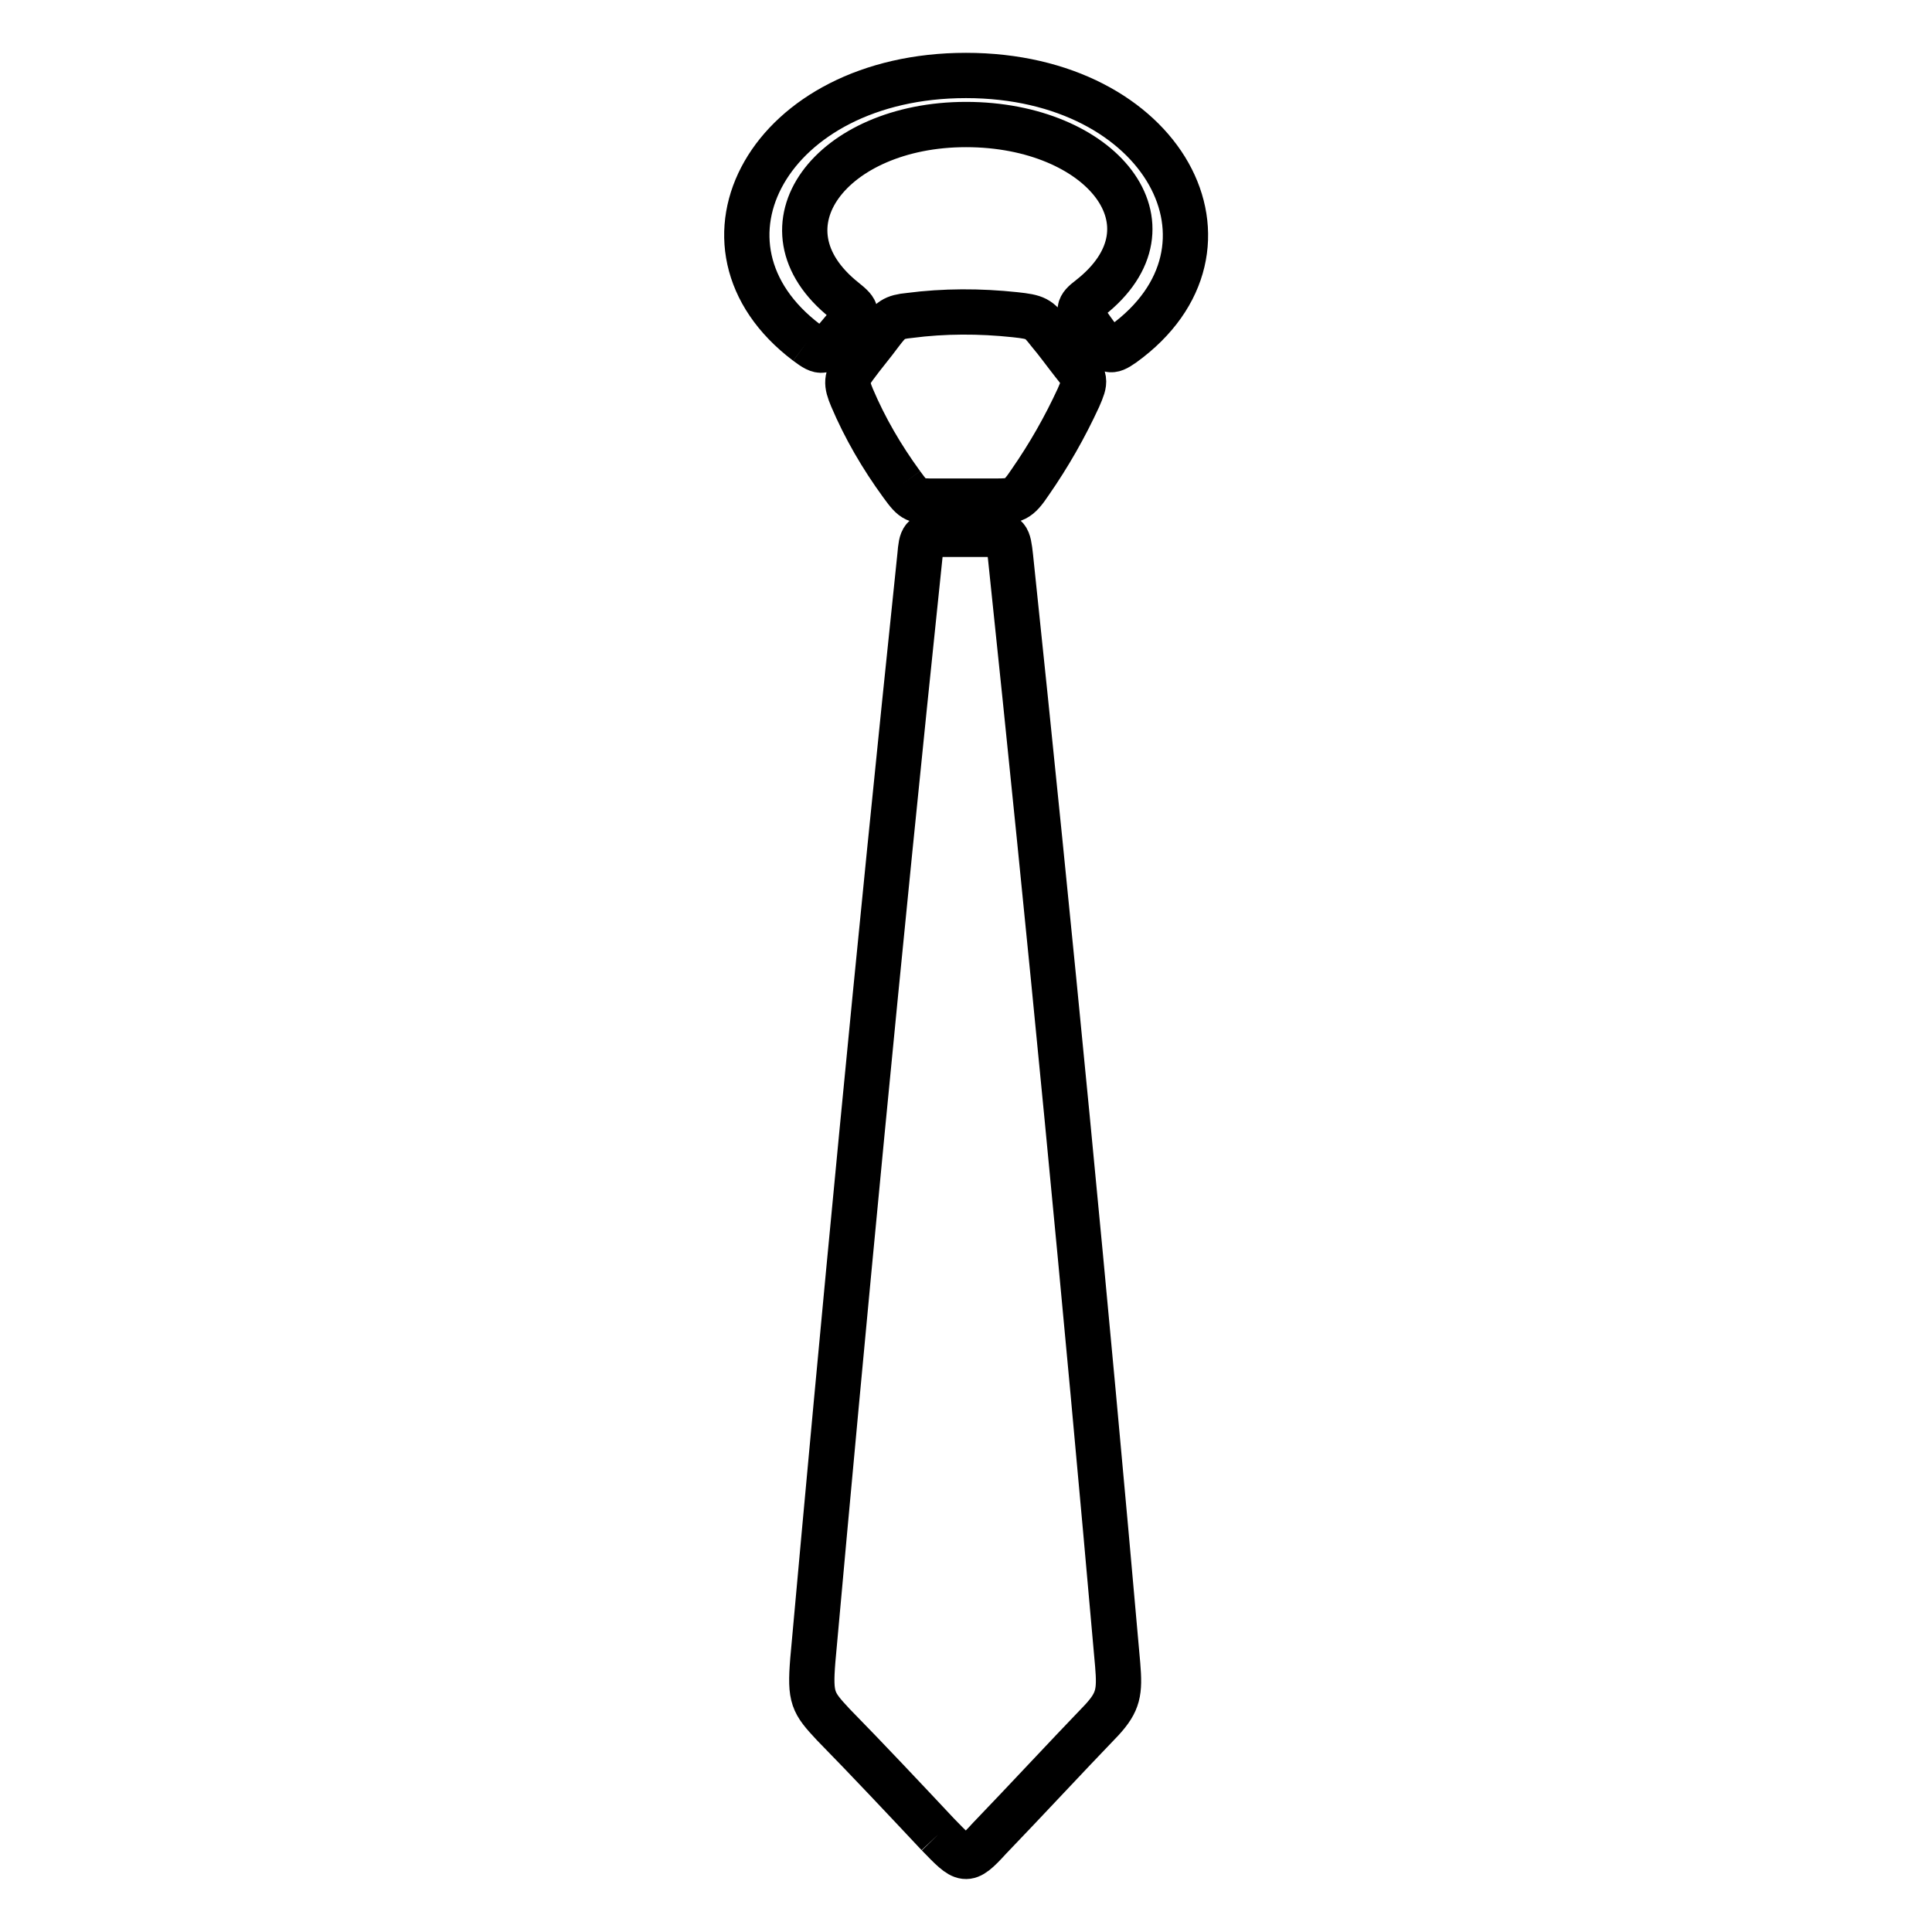 <?xml version="1.0" encoding="utf-8"?>
<!-- Svg Vector Icons : http://www.onlinewebfonts.com/icon -->
<!DOCTYPE svg PUBLIC "-//W3C//DTD SVG 1.1//EN" "http://www.w3.org/Graphics/SVG/1.1/DTD/svg11.dtd">
<svg version="1.1" xmlns="http://www.w3.org/2000/svg" xmlns:xlink="http://www.w3.org/1999/xlink" x="0px" y="0px" viewBox="0 0 256 256" enable-background="new 0 0 256 256" xml:space="preserve">
<g><g><path stroke-width="6" fill-opacity="0" stroke="#000000"  d="M106.9,45.4C89.8,32.5,101.9,10,128,10c26.3,0,38.4,22.9,20.8,35.6c-1.7,1.2-2,0.9-3.2-0.7c-0.6-0.7-1.1-1.5-1.7-2.3c-1.1-1.4-1.1-1.9,0.5-3.1c12.4-9.7,1.5-23-16.4-23c-17.8,0-28.3,13.6-16.1,23.3c1.9,1.5,1.7,1.8,0.5,3.2c-0.6,0.7-1.1,1.3-1.6,1.9C109.1,46.7,108.9,46.9,106.9,45.4 M124.3,243.1c-4.6-4.9-9.2-9.8-13.9-14.6c-2.7-2.9-3.1-3.5-2.7-8.5c4-44.3,8.6-92.9,14.2-146.4c0.2-2.3,0.3-2.8,2.7-2.8h6.6c2.3,0,2.4,0.3,2.7,3c5.3,50.4,10,99.1,14.2,146.8c0.3,3.6,0.1,4.9-2.1,7.3c-5,5.2-9.9,10.5-14.9,15.7C128,247,127.8,246.7,124.3,243.1 M119.5,64.2c1.6,2.2,1.8,2.2,4.5,2.2h7.9c2.5,0,3-0.1,4.6-2.5c2.5-3.6,4.6-7.3,6.4-11.2c1-2.3,1-2.5-0.7-4.6c-1.1-1.4-2.1-2.8-3.2-4.1c-1.4-1.8-1.7-2-4.5-2.3c-4.7-0.5-9.4-0.5-14,0.1c-2.1,0.2-2.5,0.6-3.8,2.3c-1.1,1.5-2.3,2.9-3.4,4.4c-1.2,1.6-1.2,2.3-0.4,4.2C114.6,56.7,116.8,60.5,119.5,64.2"/></g></g>
</svg>